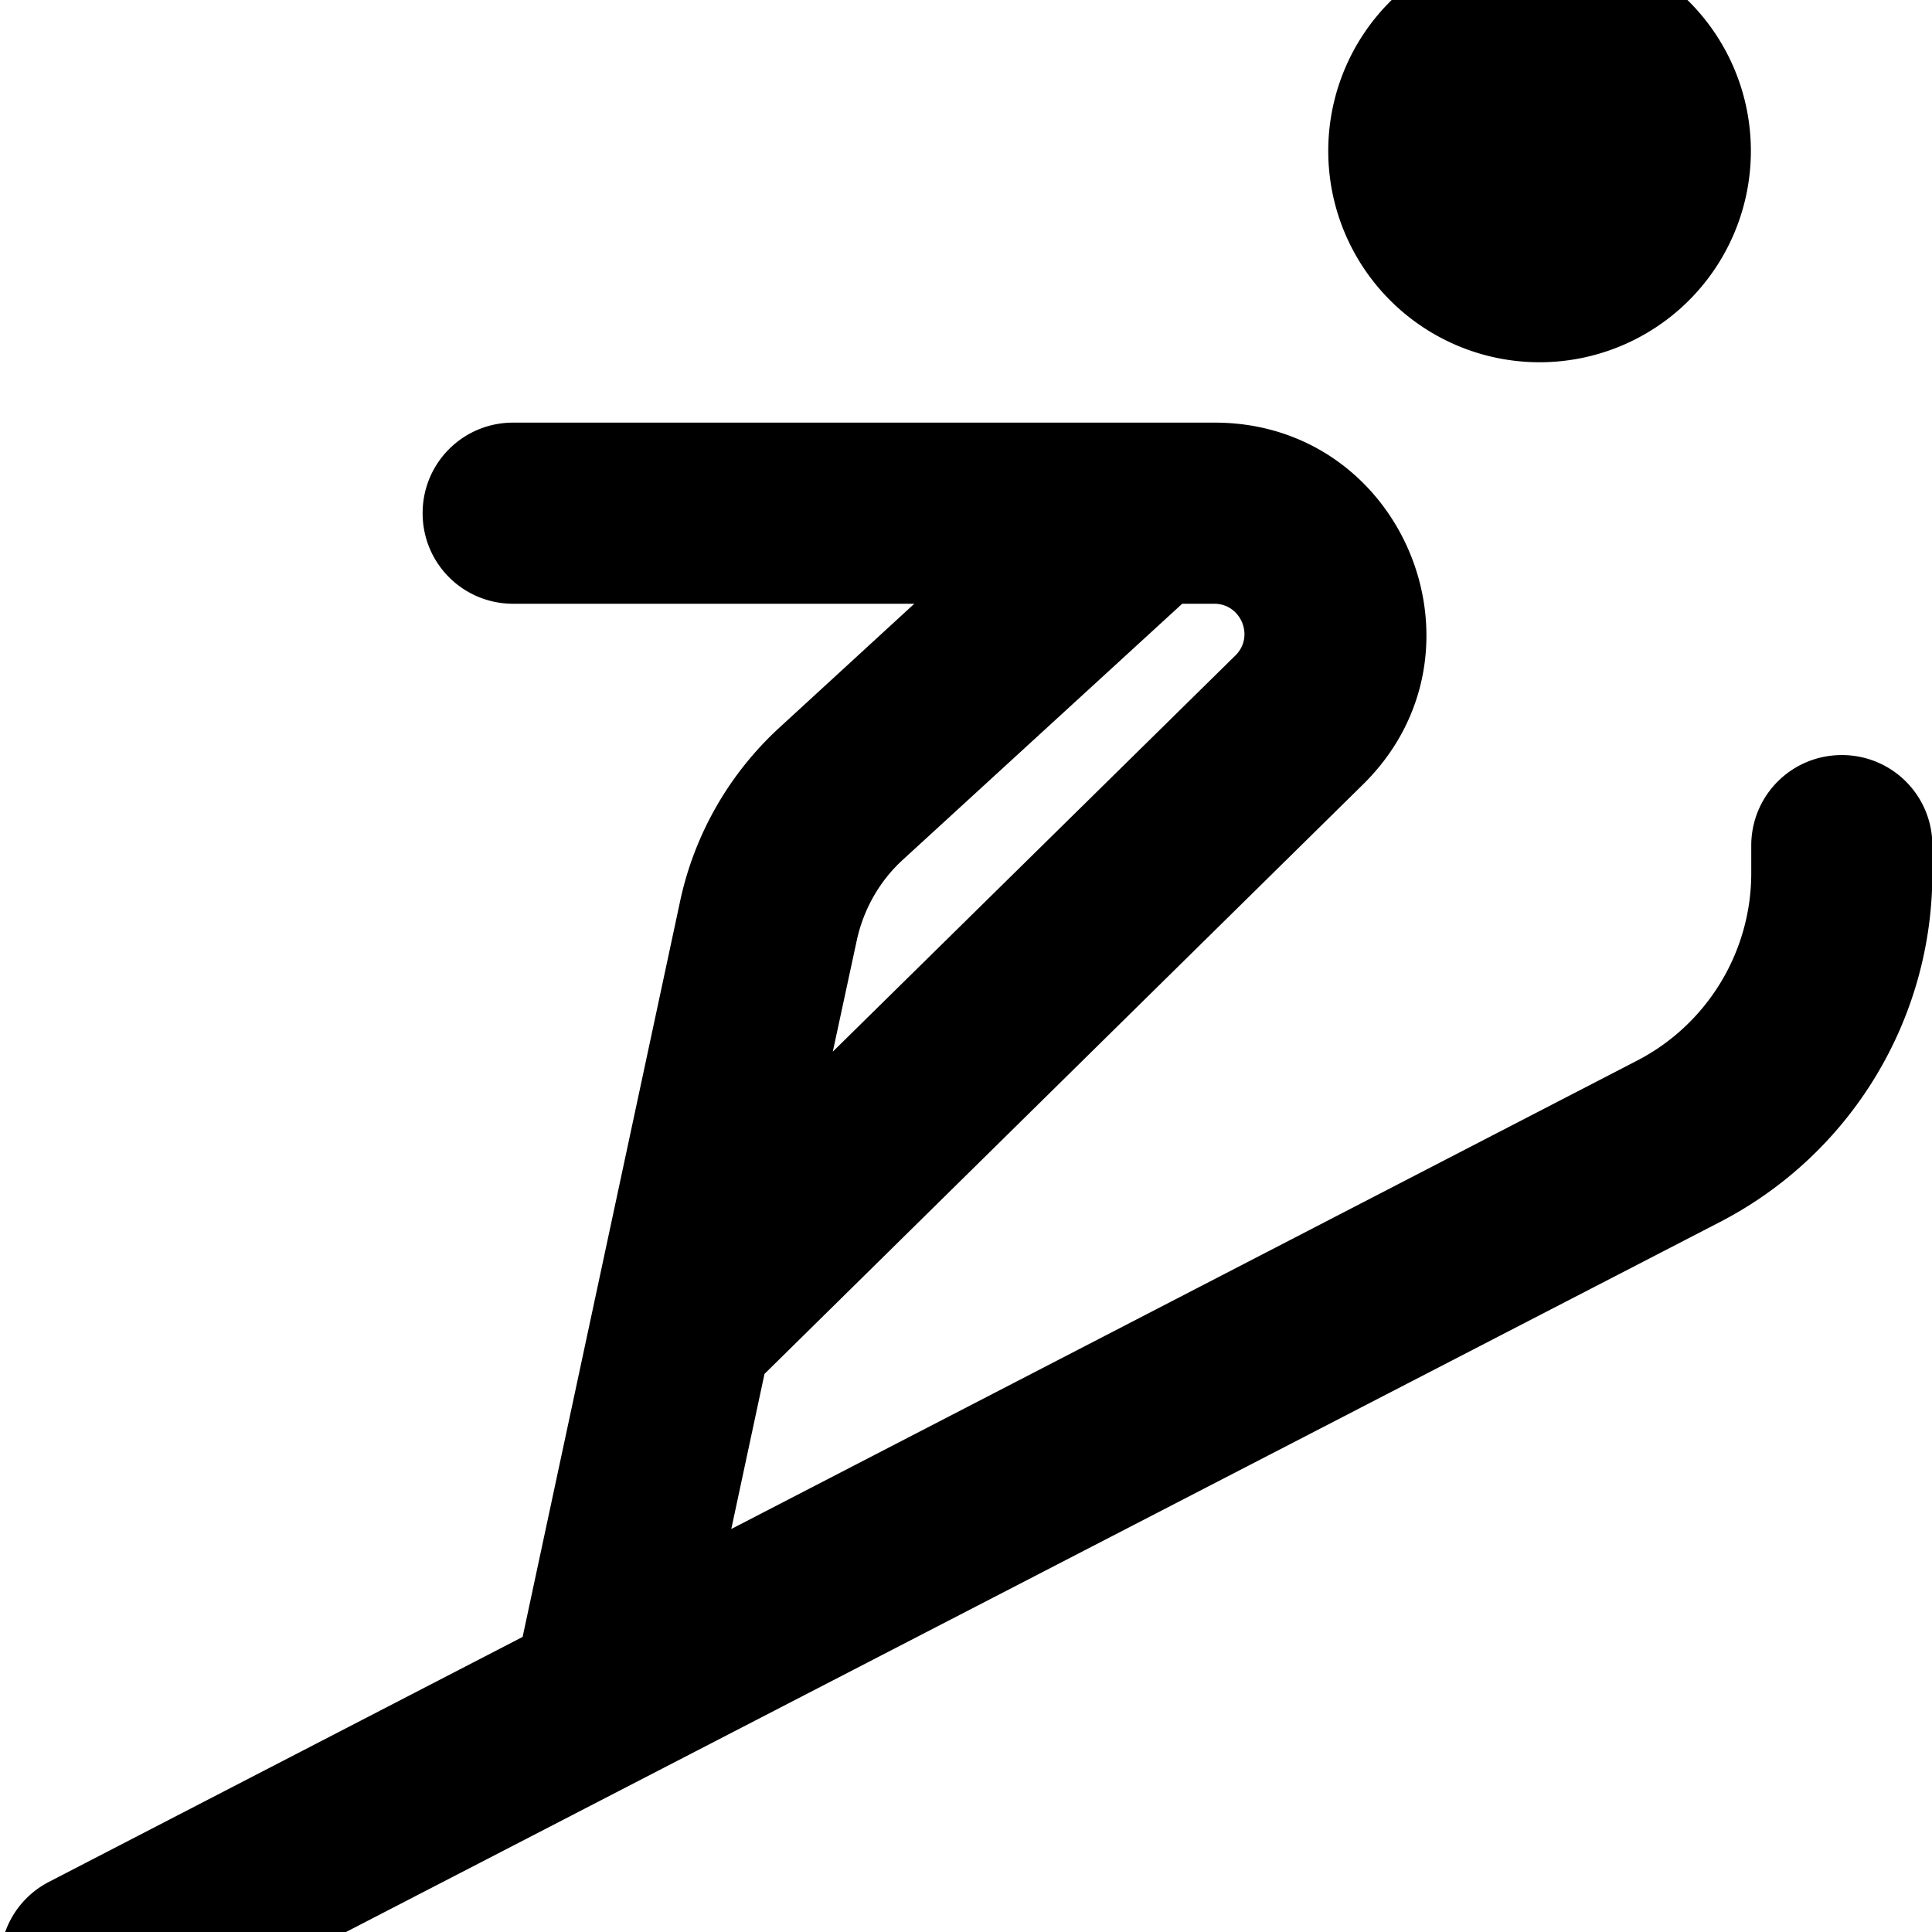 <svg xmlns="http://www.w3.org/2000/svg" viewBox="0 0 512 512"><!--! Font Awesome Pro 7.0.0 by @fontawesome - https://fontawesome.com License - https://fontawesome.com/license (Commercial License) Copyright 2025 Fonticons, Inc. --><path fill="currentColor" d="M352 40a56 56 0 1 1 112 0 56 56 0 1 1 -112 0zM112 136c0-13.3 10.7-24 24-24l185.9 0c50.1 0 75 60.8 39.3 95.9l-158.6 156.2-8.8 41.1 240-124.1c18.6-9.6 30.3-28.8 30.3-49.7l0-7.3c0-13.3 10.7-24 24-24s24 10.7 24 24l0 7.3c0 38.9-21.7 74.5-56.2 92.4L35 541.3C23.3 547.4 8.8 542.8 2.7 531S1.2 504.8 13 498.7l125.5-64.9 41.7-194.8c3.8-17.9 13.1-34.1 26.6-46.4L242.3 160 136 160c-13.3 0-24-10.7-24-24zm201.3 24l-74.1 67.9c-6.1 5.6-10.3 13-12.1 21.1l-6.4 29.7 106.7-105c5.1-5 1.5-13.7-5.6-13.7l-8.5 0z"/></svg>